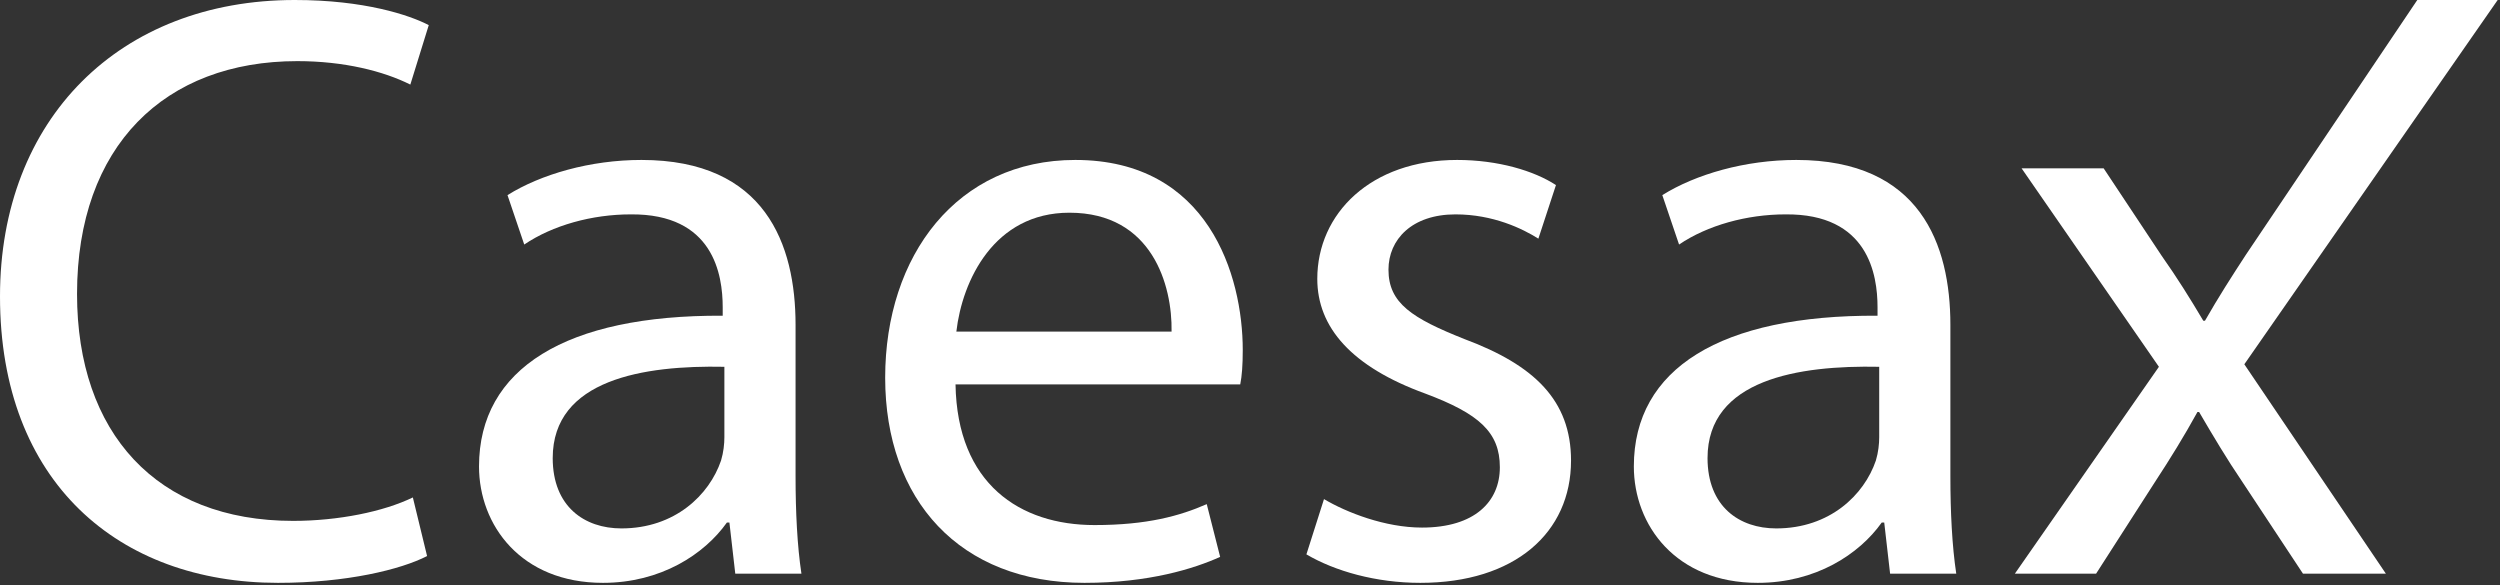<?xml version="1.0" encoding="UTF-8" standalone="no"?>
<!DOCTYPE svg PUBLIC "-//W3C//DTD SVG 1.1//EN" "http://www.w3.org/Graphics/SVG/1.1/DTD/svg11.dtd">
<svg width="100%" height="100%" viewBox="0 0 816 191" version="1.1" xmlns="http://www.w3.org/2000/svg" xmlns:xlink="http://www.w3.org/1999/xlink" xml:space="preserve" style="fill-rule:evenodd;clip-rule:evenodd;stroke-linejoin:round;stroke-miterlimit:1.414;">
    <rect x="0" y="0" width="816" height="191" fill="#333333" stroke="none"/>
    <g transform="matrix(1,0,0,1,-13.321,-10.247)">
        <path d="M152.721,191.742C144.248,196.115 126.481,200.489 104.068,200.489C52.134,200.489 13.321,167.689 13.321,107.008C13.321,49.061 52.408,10.247 109.534,10.247C132.221,10.247 146.981,15.167 153.268,18.448L147.255,37.854C138.508,33.48 125.661,30.2 110.355,30.2C67.167,30.2 38.467,57.807 38.467,106.188C38.467,151.562 64.434,180.262 108.988,180.262C123.748,180.262 138.508,177.255 148.075,172.609L152.721,191.742Z" style="fill:white;fill-rule:nonzero;"/>
        <path d="M249.76,129.968C223.52,129.422 193.726,134.069 193.726,159.762C193.726,175.615 204.113,182.721 216.14,182.721C233.634,182.721 244.839,171.788 248.666,160.581C249.487,157.848 249.76,155.115 249.76,152.928L249.76,129.968ZM272.993,165.775C272.993,177.255 273.54,188.462 274.906,197.482L253.313,197.482L251.4,180.809L250.58,180.809C243.199,191.195 228.986,200.489 210.126,200.489C183.339,200.489 169.673,181.629 169.673,162.495C169.673,130.514 198.1,113.021 249.213,113.295L249.213,110.561C249.213,99.901 246.206,79.948 219.146,80.221C206.573,80.221 193.726,83.775 184.432,90.061L178.966,73.934C189.9,67.101 206.026,62.454 222.699,62.454C263.153,62.454 272.993,90.061 272.993,116.301L272.993,165.775Z" style="fill:white;fill-rule:nonzero;"/>
        <path d="M395.723,118.488C395.996,103.454 389.436,79.675 362.376,79.675C337.776,79.675 327.39,101.815 325.476,118.488L395.723,118.488ZM325.202,135.708C325.749,168.235 346.249,181.629 370.577,181.629C387.796,181.629 398.456,178.622 407.203,174.795L411.576,192.015C403.103,195.842 388.343,200.488 367.296,200.488C326.569,200.488 302.243,173.428 302.243,133.522C302.243,93.614 325.749,62.454 364.29,62.454C407.75,62.454 418.956,100.175 418.956,124.502C418.956,129.422 418.683,132.975 418.137,135.708L325.202,135.708Z" style="fill:white;fill-rule:nonzero;"/>
        <path d="M445.472,173.155C452.852,177.528 465.426,182.448 477.451,182.448C494.672,182.448 502.872,173.974 502.872,162.768C502.872,151.288 496.038,145.275 478.545,138.714C454.492,129.967 443.284,117.121 443.284,101.267C443.284,79.947 460.779,62.454 488.932,62.454C502.326,62.454 514.078,66.007 521.185,70.654L515.446,88.147C510.252,84.867 500.686,80.22 488.385,80.22C474.172,80.22 466.519,88.421 466.519,98.261C466.519,109.194 474.172,114.114 491.393,120.947C514.078,129.421 526.106,140.901 526.106,160.581C526.106,184.088 507.792,200.488 476.905,200.488C462.418,200.488 449.026,196.661 439.732,191.195L445.472,173.155Z" style="fill:white;fill-rule:nonzero;"/>
        <path d="M626.694,129.968C600.454,129.422 570.66,134.069 570.66,159.762C570.66,175.615 581.048,182.721 593.074,182.721C610.568,182.721 621.774,171.788 625.601,160.581C626.421,157.848 626.694,155.115 626.694,152.928L626.694,129.968ZM649.927,165.775C649.927,177.255 650.474,188.462 651.841,197.482L630.247,197.482L628.335,180.809L627.514,180.809C620.134,191.195 605.921,200.489 587.06,200.489C560.273,200.489 546.607,181.629 546.607,162.495C546.607,130.514 575.034,113.021 626.148,113.295L626.148,110.561C626.148,99.901 623.14,79.948 596.08,80.221C583.507,80.221 570.66,83.775 561.367,90.061L555.9,73.934C566.834,67.101 582.961,62.454 599.634,62.454C640.088,62.454 649.927,90.061 649.927,116.301L649.927,165.775Z" style="fill:white;fill-rule:nonzero;"/>
        <path d="M699.95,65.187L718.81,93.614C724.004,100.994 728.103,107.555 732.477,114.935L733.024,114.935C737.397,107.281 741.771,100.448 746.417,93.341L802.326,10.247L828.566,10.247L745.871,129.148L792.064,197.482L765.004,197.482L745.324,167.688C740.131,160.035 735.757,152.655 731.111,144.728L730.564,144.728C726.19,152.655 721.817,159.762 716.625,167.688L697.491,197.482L670.977,197.482L717.99,129.968L673.164,65.187L699.95,65.187Z" style="fill:white;fill-rule:nonzero;"/>
    </g>
</svg>
